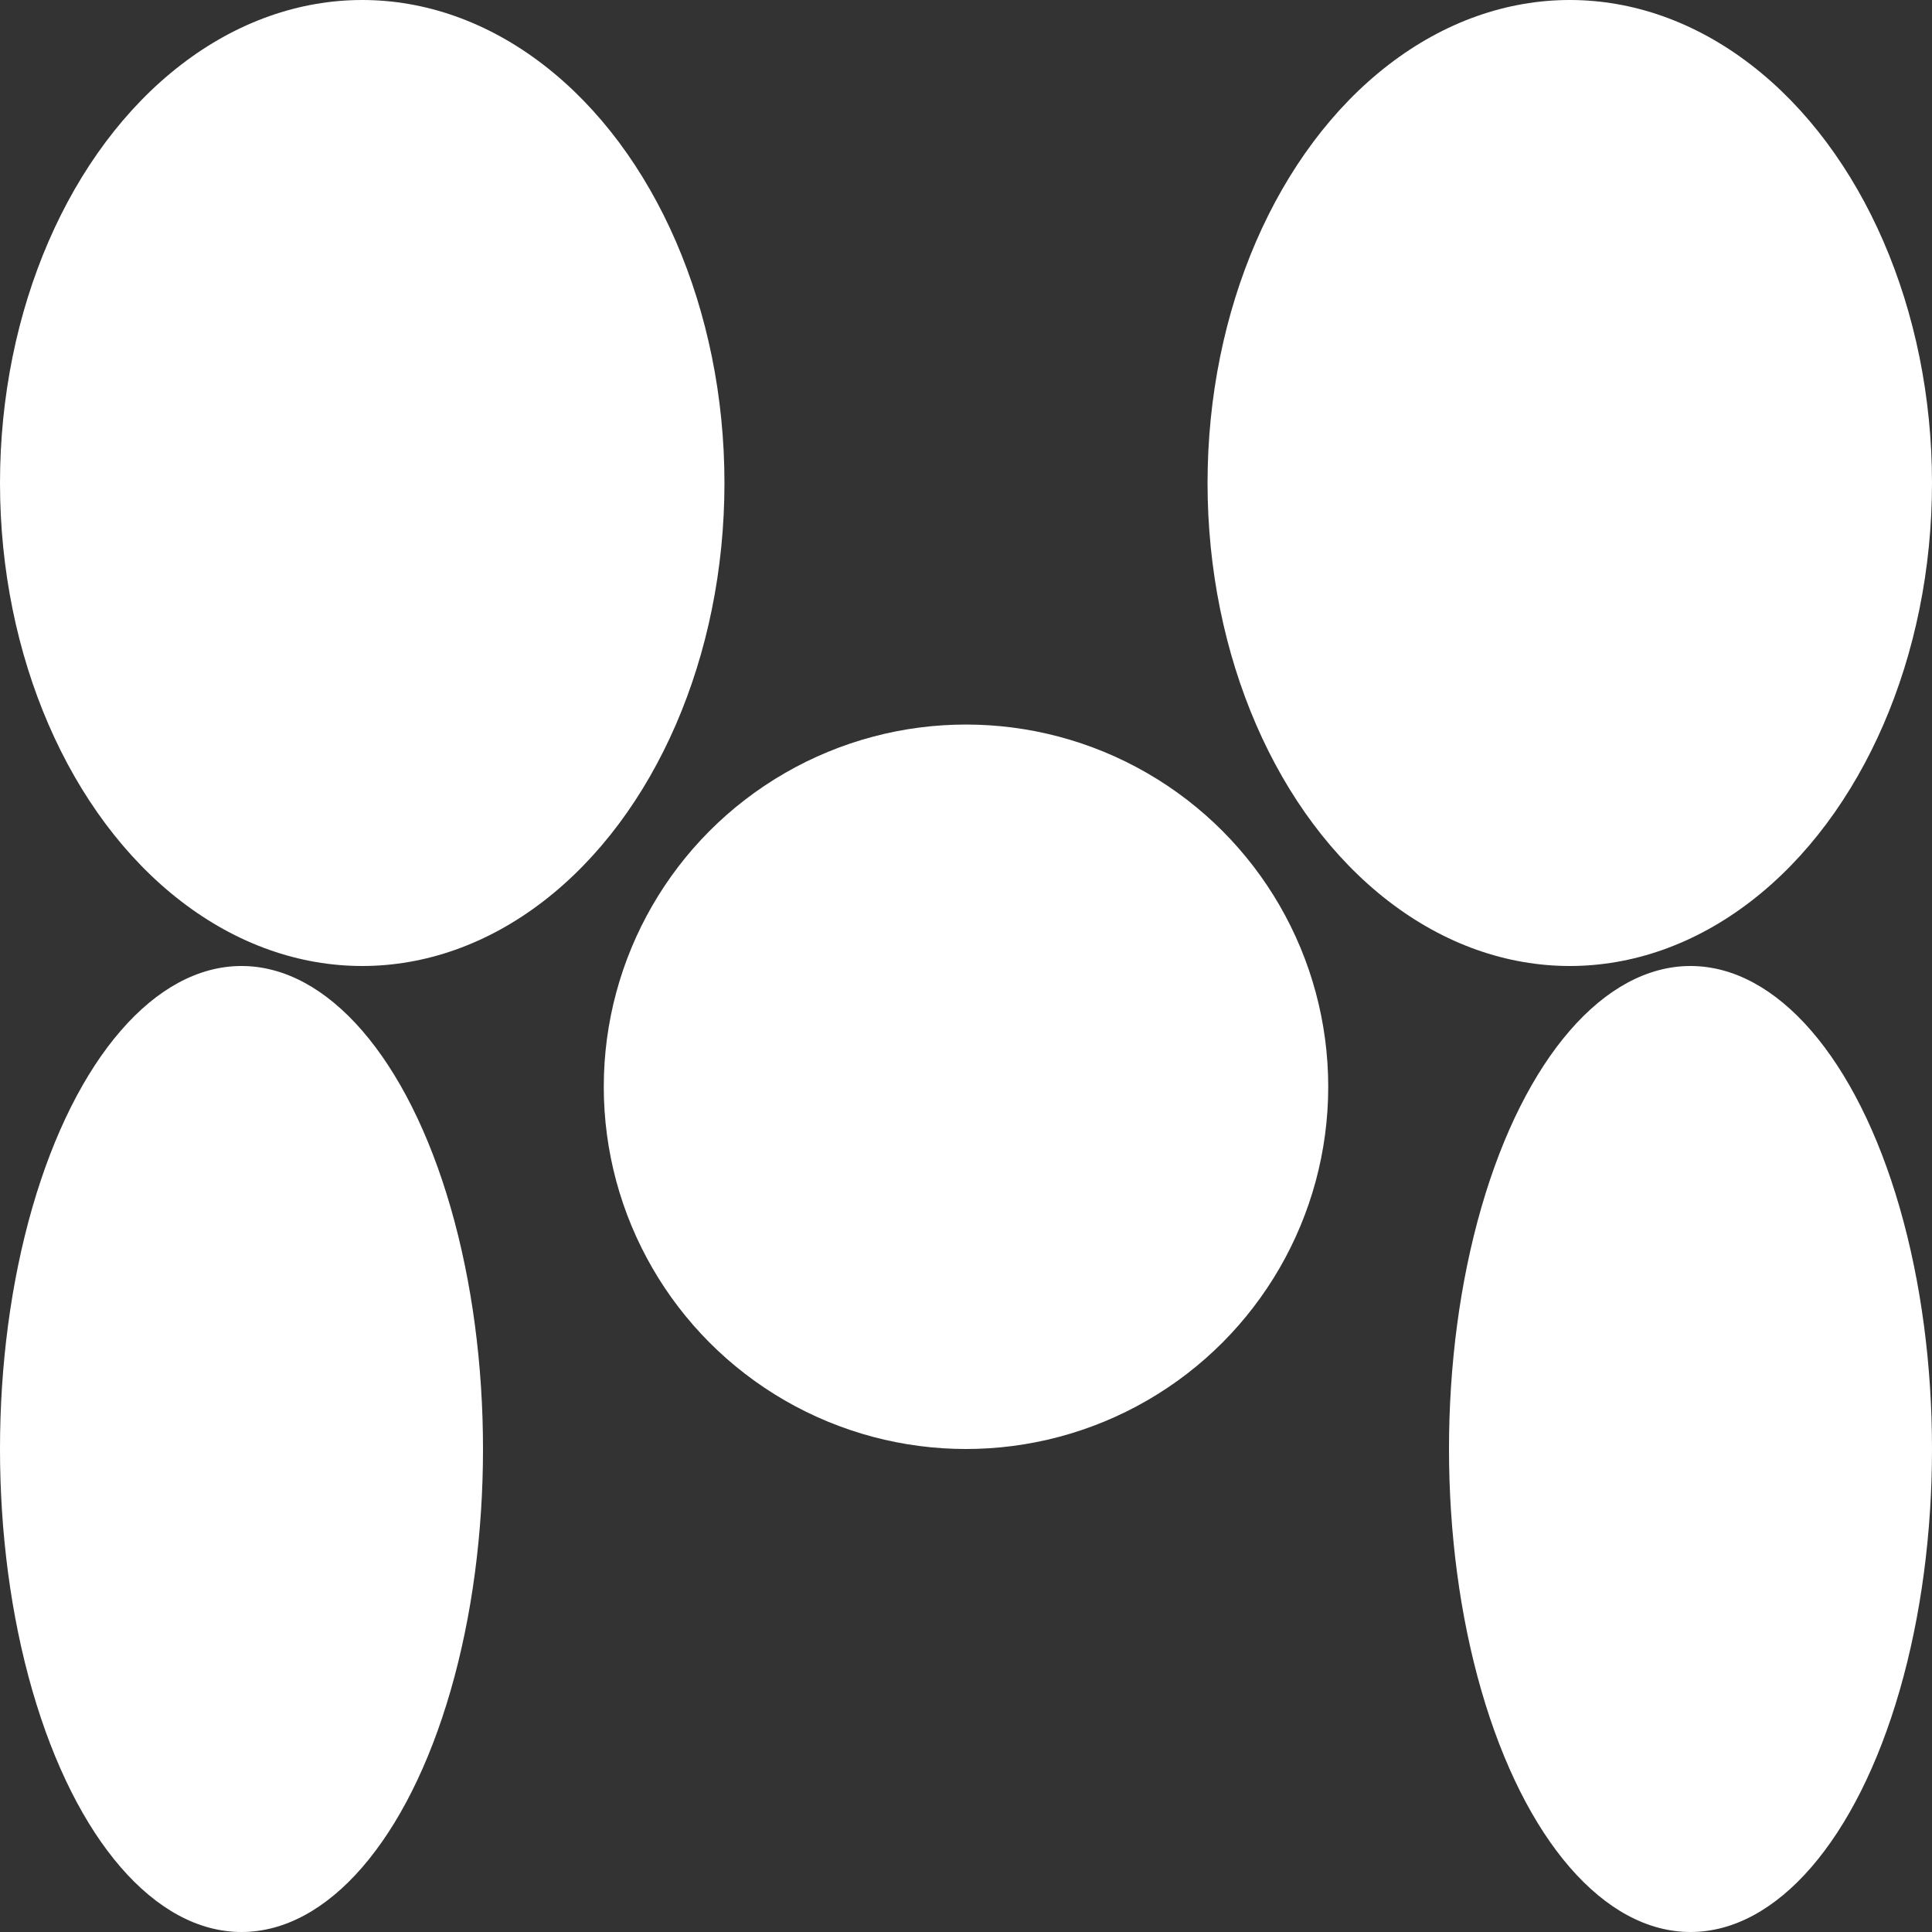 <svg width="43" height="43" viewBox="0 0 43 43" fill="none" xmlns="http://www.w3.org/2000/svg">
<rect x="0" y="0" width="43" height="43" fill="#333333" stroke="none"/>
<ellipse cx="5.375" cy="32.25" rx="10.75" ry="5.375" transform="rotate(-90 5.375 32.25)" fill="white"/>
<ellipse cx="37.625" cy="32.25" rx="10.75" ry="5.375" transform="rotate(-90 37.625 32.25)" fill="white"/>
<ellipse cx="34.938" cy="10.75" rx="8.062" ry="10.75" transform="rotate(180 34.938 10.75)" fill="white"/>
<ellipse cx="8.062" cy="10.75" rx="8.062" ry="10.75" transform="rotate(180 8.062 10.75)" fill="white"/>
<circle cx="21.5" cy="24.188" r="8.062" transform="rotate(180 21.5 24.188)" fill="white"/>
</svg>
